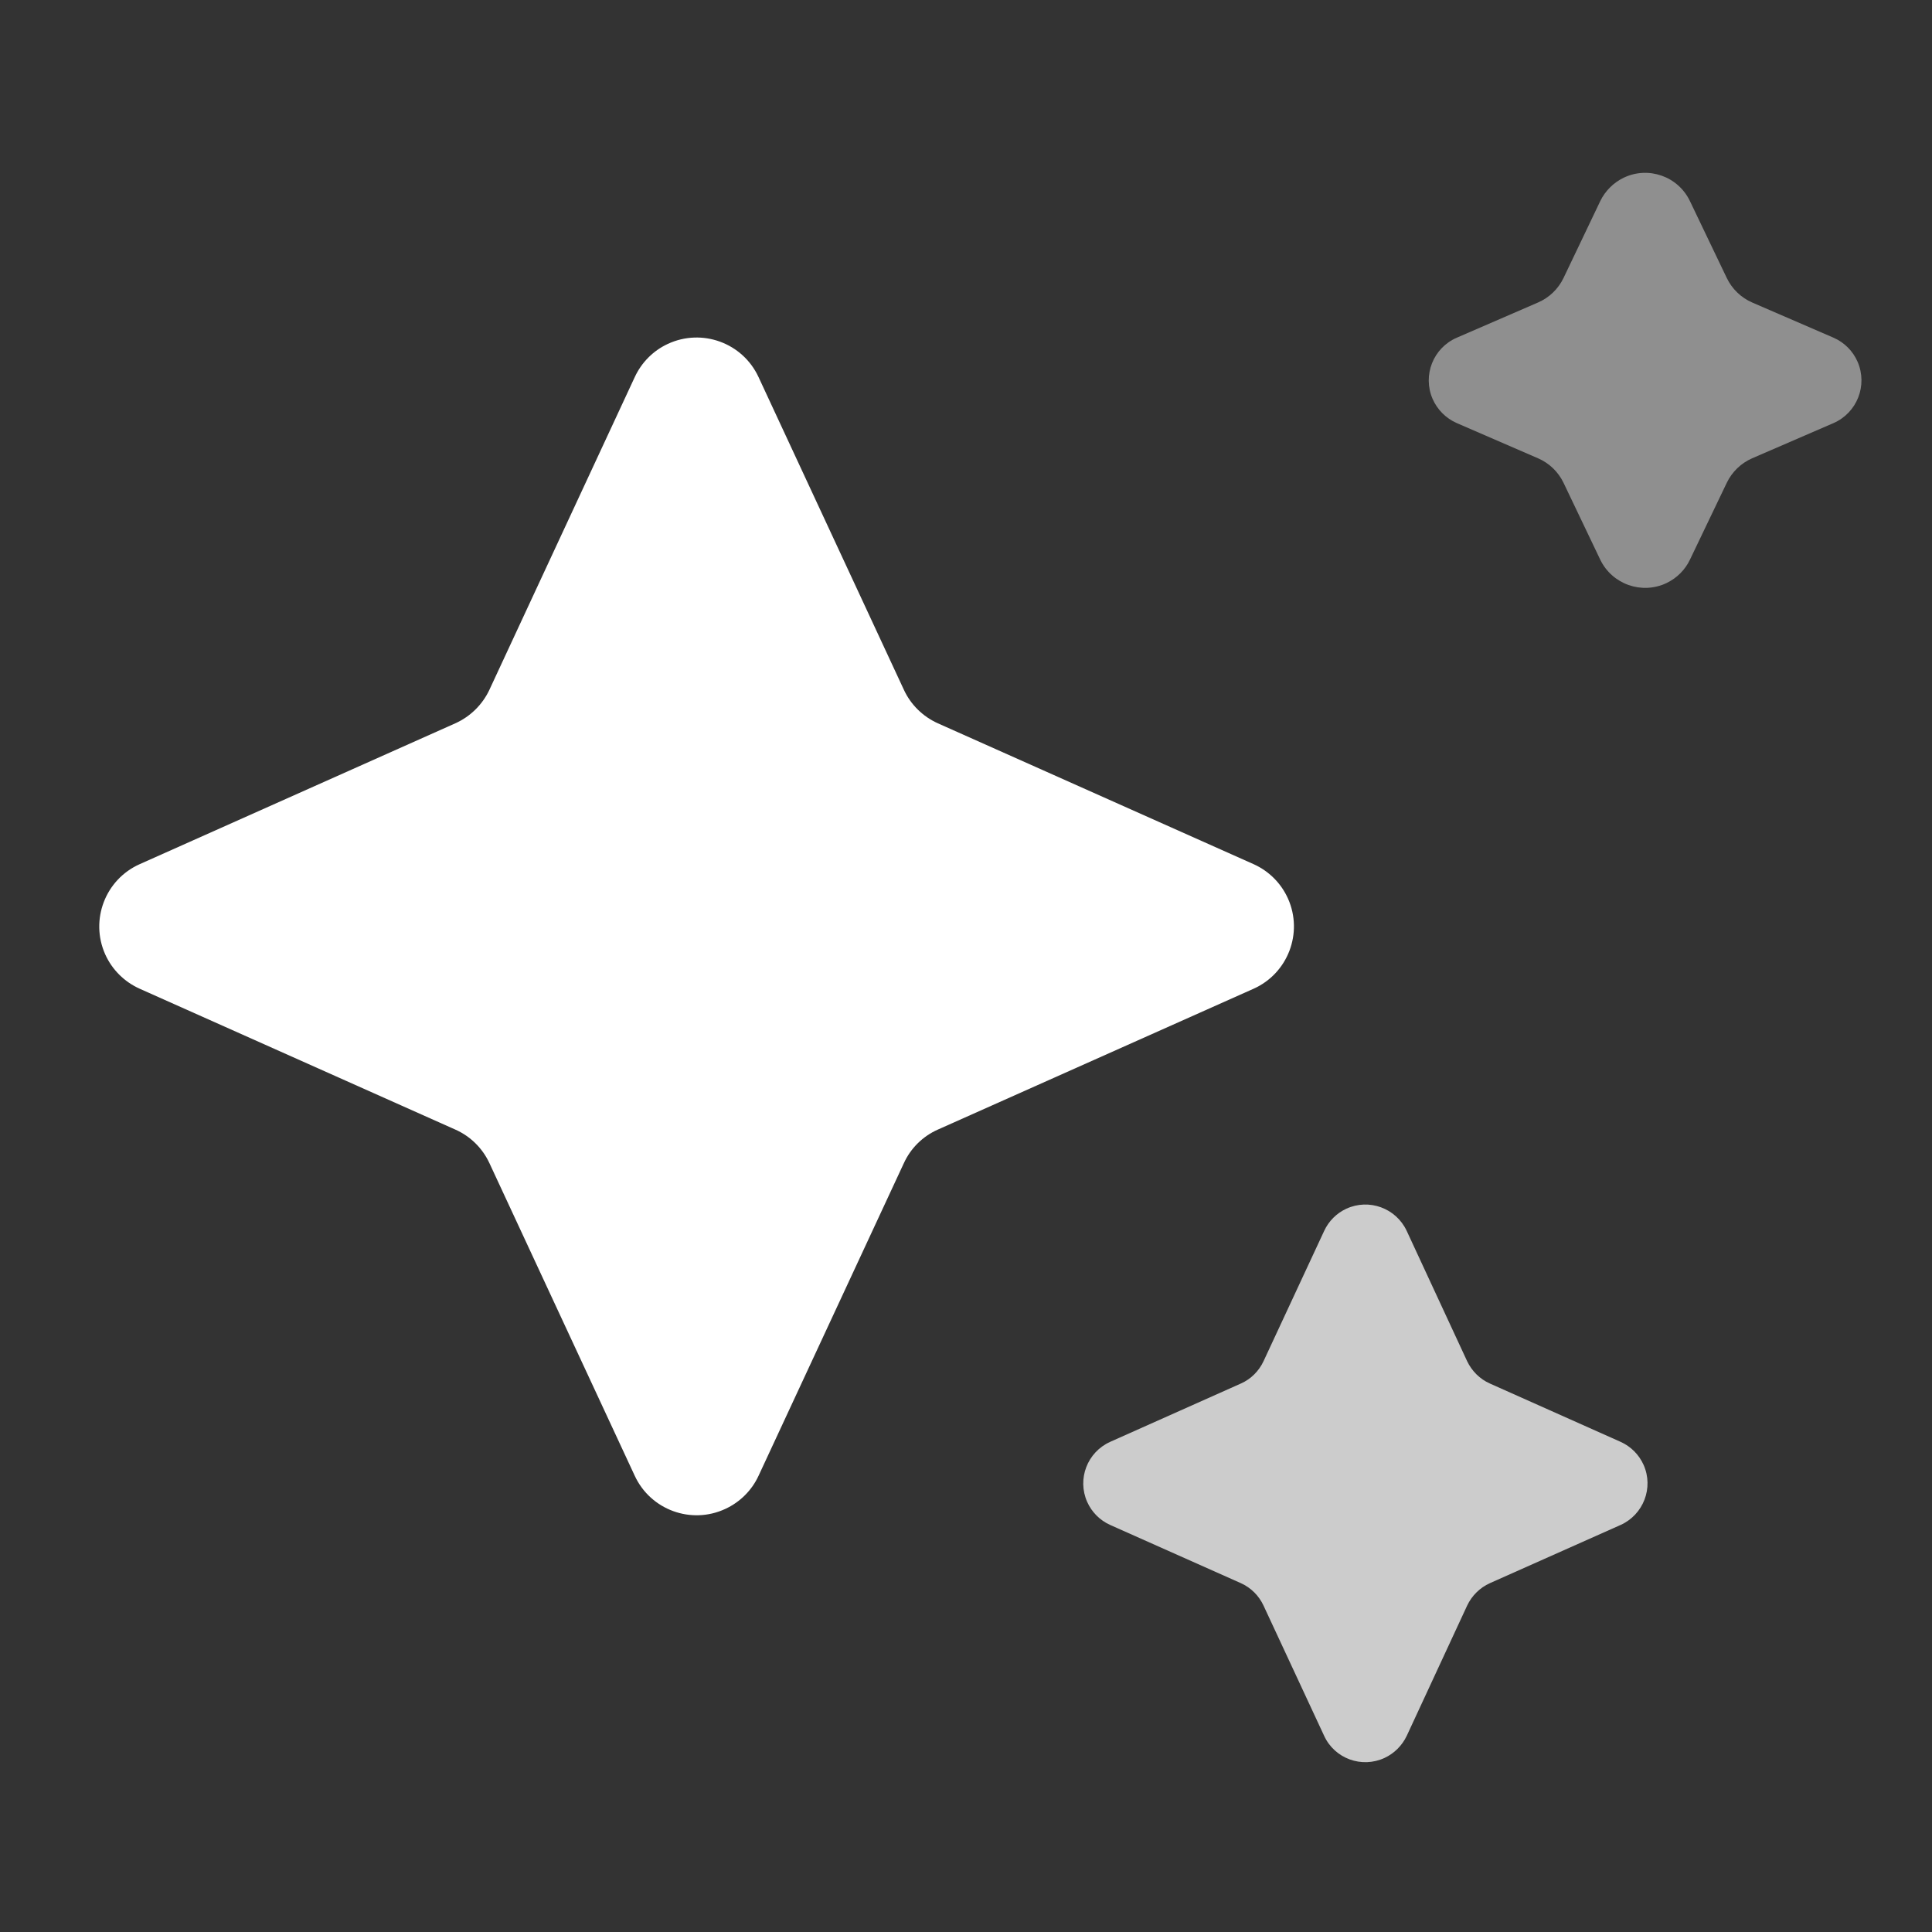 <?xml version="1.0" encoding="UTF-8"?>
<svg width="18px" height="18px" viewBox="0 0 18 18" version="1.1" xmlns="http://www.w3.org/2000/svg" xmlns:xlink="http://www.w3.org/1999/xlink">
    <rect x="0" y="0" width="18" height="18" fill="#333333" stroke="none"/>
    <title>icn_Star</title>
    <g id="💻首页" stroke="none" stroke-width="1" fill="none" fill-rule="evenodd">
        <g id="💻首页-3.0" transform="translate(-675.999, -348)" fill="#FFFFFF">
            <g id="txt_header" transform="translate(354, 137)">
                <g id="编组-22" transform="translate(220, 194)">
                    <g id="icn_Star" transform="translate(101.999, 17)">
                        <path d="M8.421,6.426 L7.067,3.513 C6.919,3.194 6.541,3.056 6.222,3.204 C6.086,3.267 5.977,3.377 5.914,3.513 L4.56,6.426 C4.495,6.565 4.382,6.676 4.242,6.739 L1.302,8.051 C0.981,8.194 0.837,8.57 0.98,8.891 C1.044,9.034 1.159,9.148 1.302,9.212 L4.242,10.524 C4.382,10.586 4.495,10.697 4.56,10.837 L5.914,13.75 C6.062,14.068 6.44,14.206 6.758,14.058 C6.894,13.995 7.004,13.886 7.067,13.75 L8.421,10.837 C8.485,10.697 8.598,10.586 8.738,10.524 L11.679,9.212 C11.999,9.069 12.143,8.693 12,8.372 C11.936,8.229 11.822,8.115 11.679,8.051 L8.738,6.739 C8.598,6.676 8.485,6.565 8.421,6.426 Z" id="Union"></path>
                        <path d="M16.088,2.59 L15.745,1.874 C15.635,1.643 15.358,1.545 15.127,1.656 C15.032,1.702 14.955,1.779 14.909,1.874 L14.567,2.59 C14.518,2.692 14.434,2.773 14.33,2.818 L13.573,3.146 C13.353,3.241 13.252,3.496 13.347,3.716 C13.391,3.817 13.472,3.898 13.573,3.942 L14.33,4.27 C14.434,4.315 14.518,4.396 14.567,4.498 L14.909,5.214 C15.02,5.444 15.296,5.542 15.527,5.432 C15.623,5.386 15.7,5.309 15.745,5.214 L16.088,4.498 C16.137,4.396 16.221,4.315 16.324,4.27 L17.082,3.942 C17.302,3.846 17.402,3.591 17.307,3.371 C17.263,3.27 17.183,3.19 17.082,3.146 L16.324,2.818 C16.221,2.773 16.137,2.692 16.088,2.59 Z" id="Union备份" opacity="0.45"></path>
                        <path d="M13.669,12.682 L13.106,11.468 C13.007,11.256 12.755,11.163 12.542,11.262 C12.452,11.304 12.379,11.377 12.337,11.468 L11.772,12.682 C11.729,12.774 11.654,12.849 11.561,12.89 L10.344,13.433 C10.13,13.529 10.034,13.779 10.129,13.993 C10.172,14.089 10.248,14.165 10.344,14.208 L11.561,14.75 C11.654,14.792 11.729,14.866 11.772,14.959 L12.337,16.173 C12.435,16.385 12.687,16.477 12.9,16.378 C12.99,16.336 13.063,16.263 13.106,16.173 L13.669,14.959 C13.713,14.866 13.788,14.792 13.881,14.75 L15.098,14.208 C15.312,14.112 15.408,13.861 15.313,13.648 C15.27,13.552 15.194,13.476 15.098,13.433 L13.881,12.89 C13.788,12.849 13.713,12.774 13.669,12.682 Z" id="Union备份-2" opacity="0.75"></path>
                    </g>
                </g>
            </g>
        </g>
    </g>
</svg>